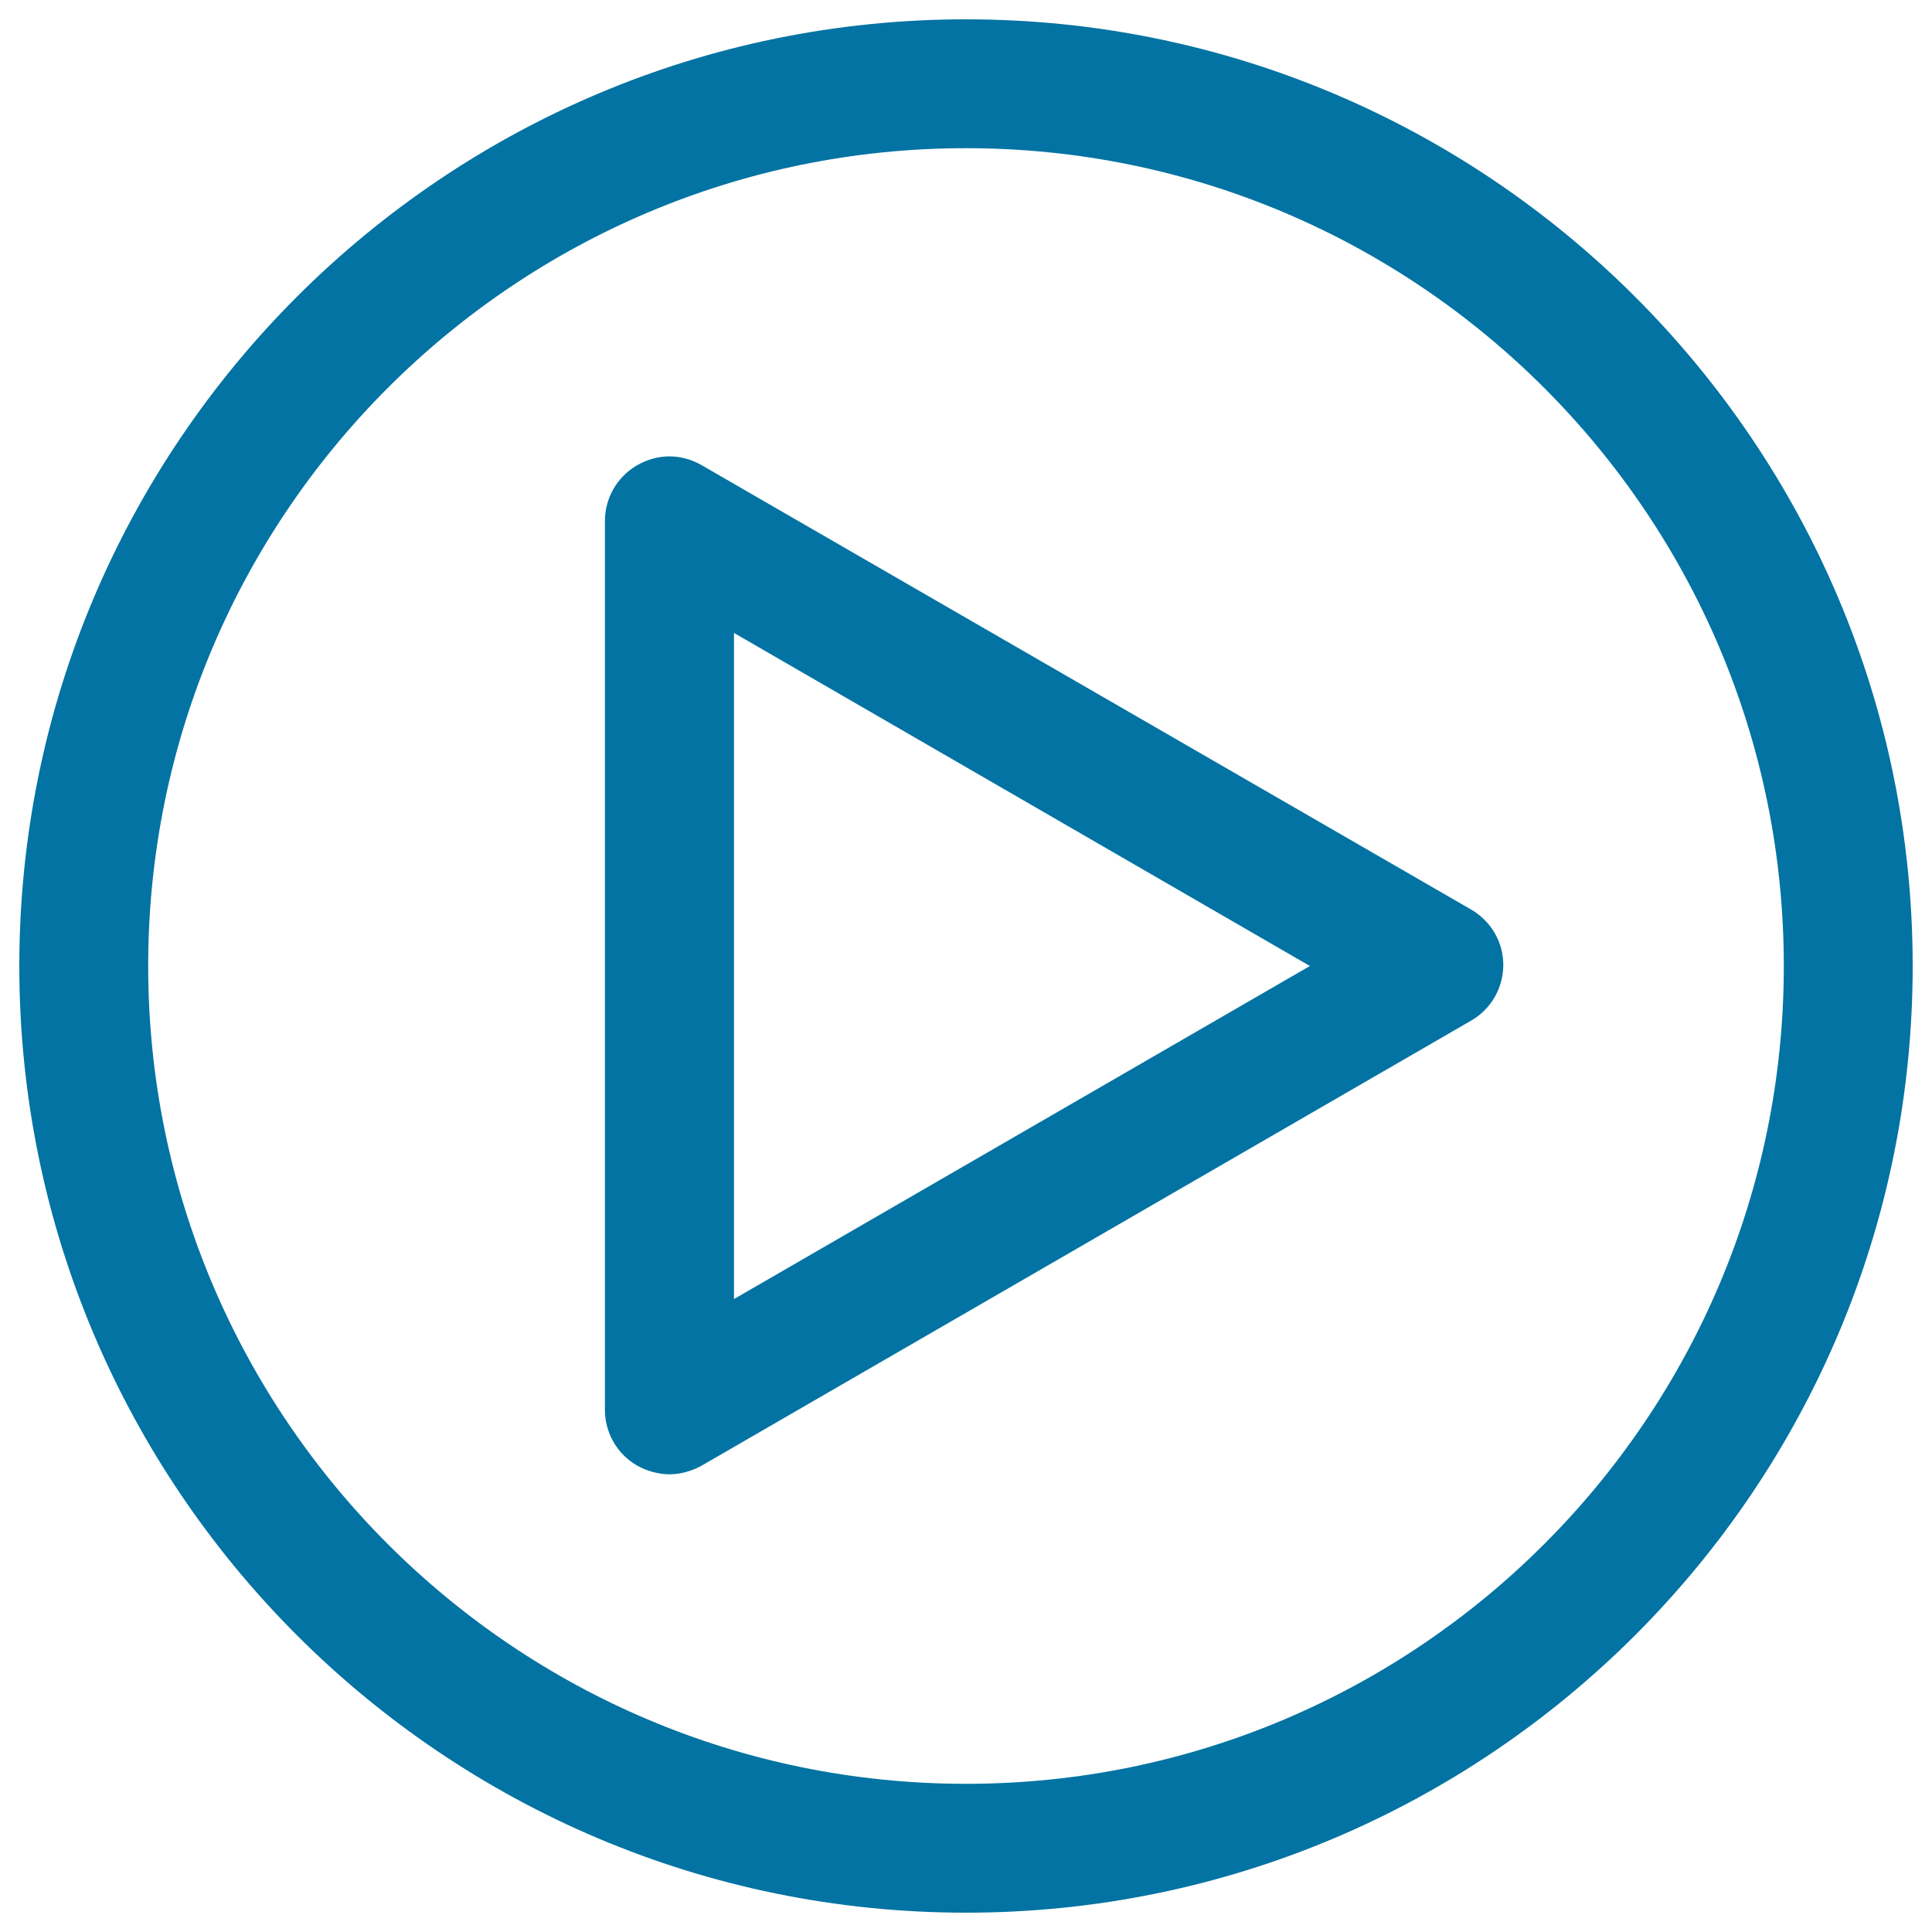 <svg xmlns="http://www.w3.org/2000/svg" viewBox="0 0 1000 1000" style="fill:#0273a2">
<title>Multimedia Music Player Play Button SVG icon</title>
<g><g><path d="M762,471.1L363.2,240.8c-10.6-6.1-22.8-6.1-33.4,0s-16.7,17.2-16.7,28.9v460c0,11.7,6.1,22.8,16.7,28.9c5,2.8,11.1,4.5,16.7,4.5c5.6,0,11.7-1.7,16.7-4.5l398.2-230.3c10.6-6.1,16.7-17.2,16.7-28.9C778.1,487.8,772,477.2,762,471.1z M379.9,672.4V327.6L678,500L379.9,672.4z"/><path d="M500,10C229.7,10,10,229.7,10,500s219.7,490,490,490s490-219.7,490-490S770.3,10,500,10z M500,923.3C266.4,923.3,76.7,733.6,76.7,500S266.4,76.7,500,76.7S923.3,266.4,923.3,500S733.6,923.3,500,923.3z"/></g></g>
</svg>